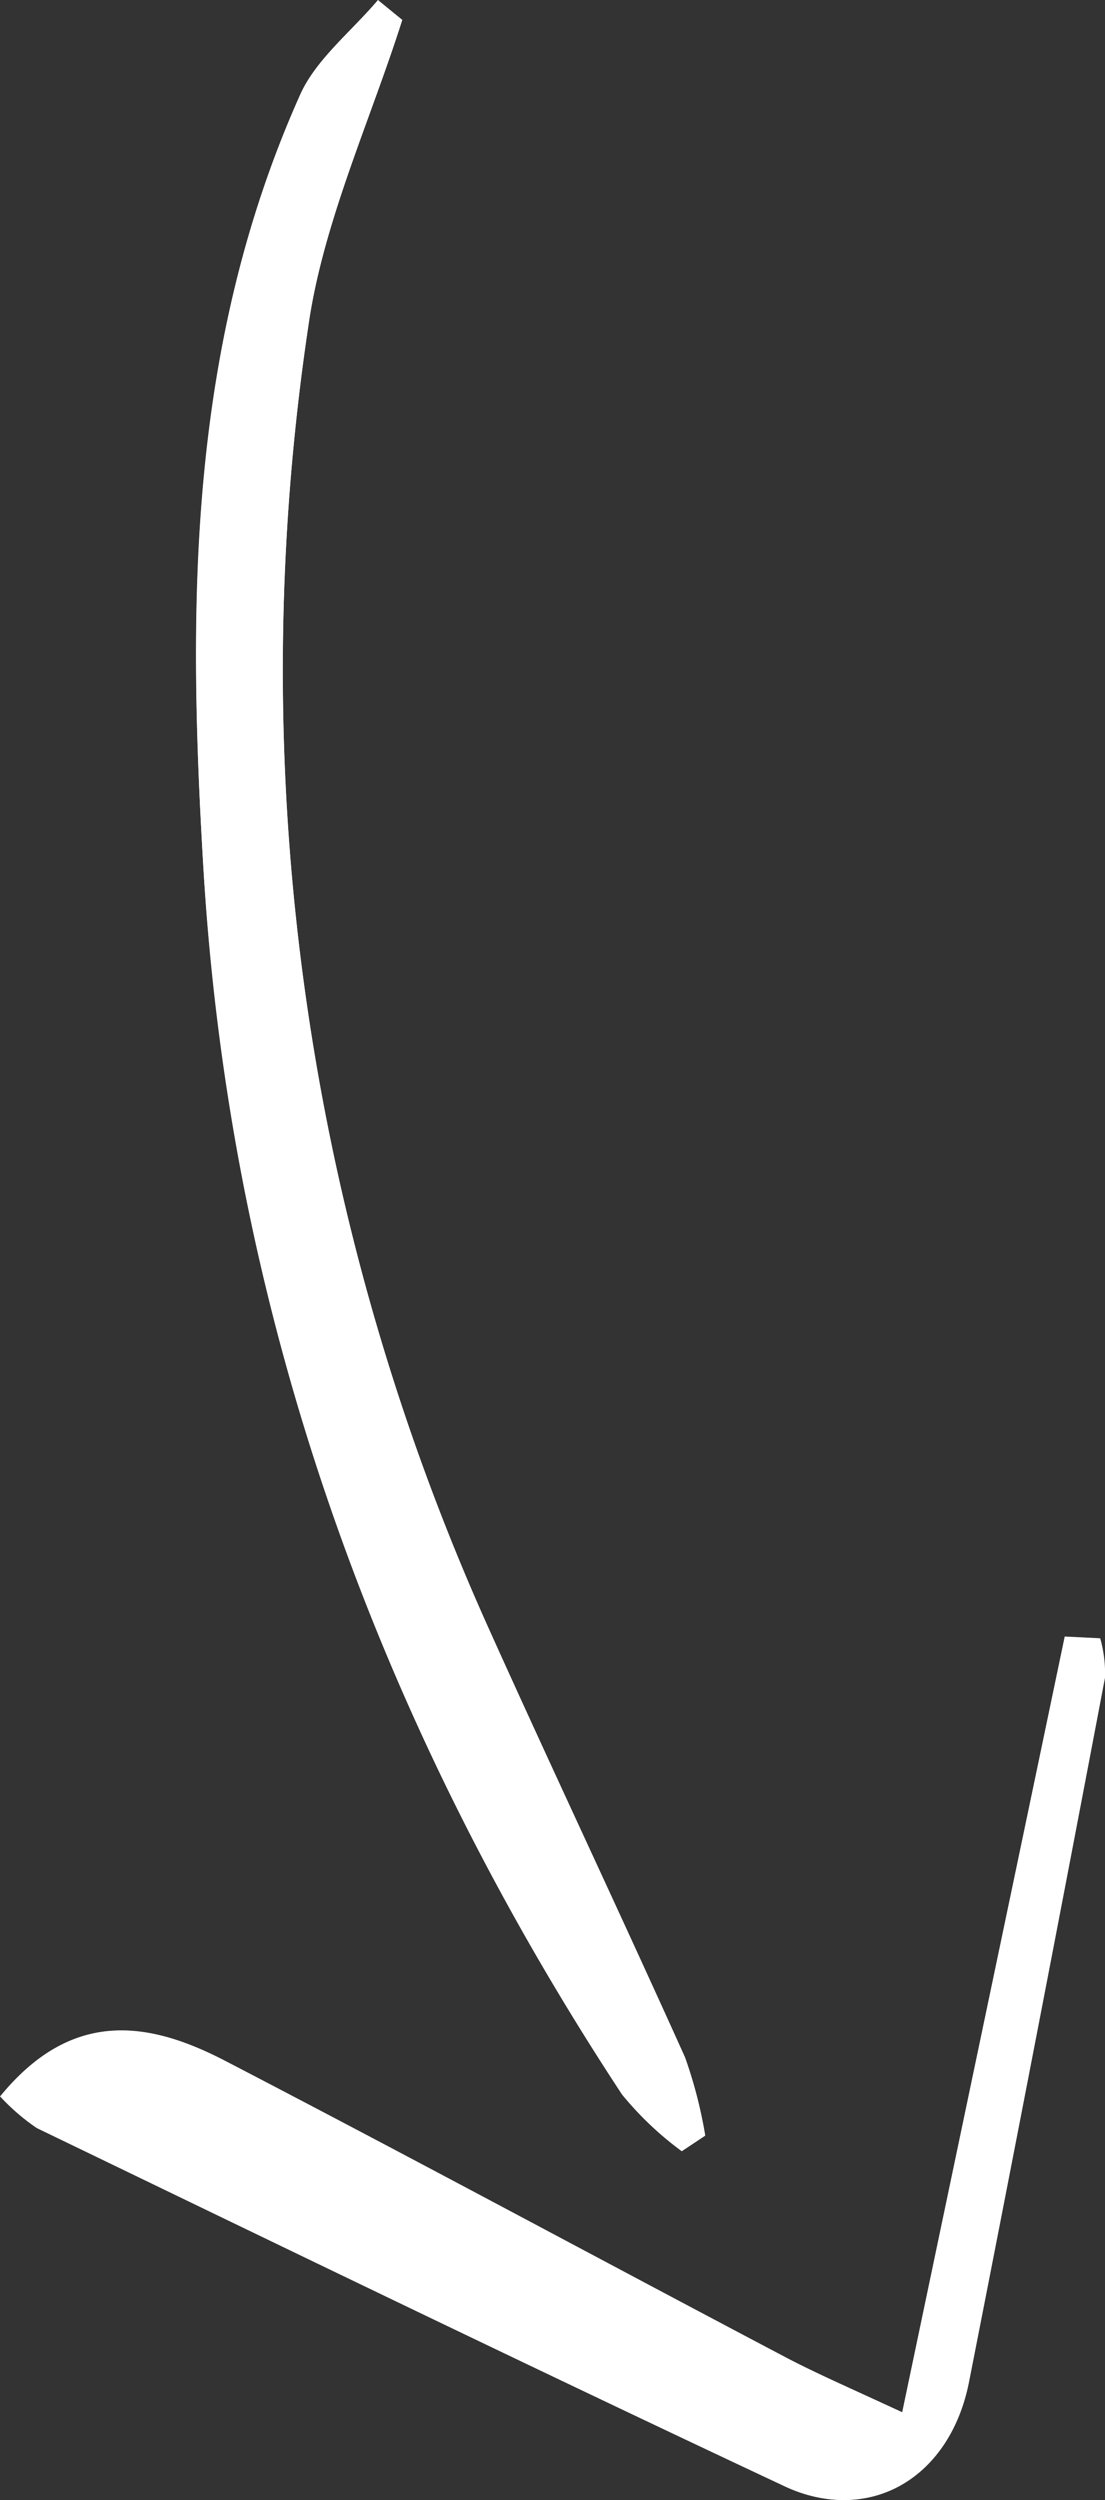 <svg xmlns="http://www.w3.org/2000/svg" viewBox="0 0 50.52 114.24"><rect x="0" y="0" width="50.52" height="114.24" fill="#333333" stroke="none"/><defs><style>.a{fill:#fff;}</style></defs><title>video</title><path class="a" d="M54.71,10.05L53.6,9.14c-1.21,1.43-2.83,2.71-3.55,4.31-5.13,11.44-5.14,23.3-4.45,35,1.2,20.62,8,39.35,19.16,56.38a16.75,16.75,0,0,0,2.73,2.59l1.07-.71a20.91,20.91,0,0,0-.92-3.56c-2.94-6.53-6-13-8.94-19.52a106.59,106.59,0,0,1-8.27-59.69C51.1,19.25,53.24,14.68,54.71,10.05ZM36.32,104.93A9.71,9.71,0,0,0,38,106.38c11.39,5.5,22.75,11,34.19,16.37,3.81,1.78,7.48-.37,8.36-4.75q3.2-16.06,6.22-32.13a5.87,5.87,0,0,0-.22-1.8L85,83.94,77.56,119.4c-2.5-1.17-4-1.78-5.35-2.52-8.56-4.51-17.06-9.1-25.65-13.56-3.44-1.83-6.95-2.37-10.22,1.6h0Z" transform="translate(-36.32 -9.14)"/><path class="a" d="M54.71,10.05c-1.47,4.63-3.59,9.21-4.28,13.9A106.56,106.56,0,0,0,58.7,83.65c2.9,6.55,6,13,8.94,19.52a20.45,20.45,0,0,1,.92,3.56l-1.07.71a15,15,0,0,1-2.73-2.59c-11.19-17-18-35.77-19.16-56.38-0.68-11.7-.67-23.55,4.45-35,0.72-1.6,2.35-2.88,3.55-4.31Z" transform="translate(-36.32 -9.14)"/><path class="a" d="M36.34,104.92c3.27-4,6.79-3.42,10.26-1.62,8.59,4.46,17.09,9.05,25.65,13.56,1.39,0.73,2.87,1.37,5.35,2.52L85,83.92,86.62,84a5.87,5.87,0,0,1,.22,1.8Q83.78,101.92,80.62,118c-0.87,4.38-4.55,6.53-8.36,4.75-11.45-5.37-22.82-10.88-34.19-16.37A8.16,8.16,0,0,1,36.34,104.92Z" transform="translate(-36.32 -9.14)"/></svg>